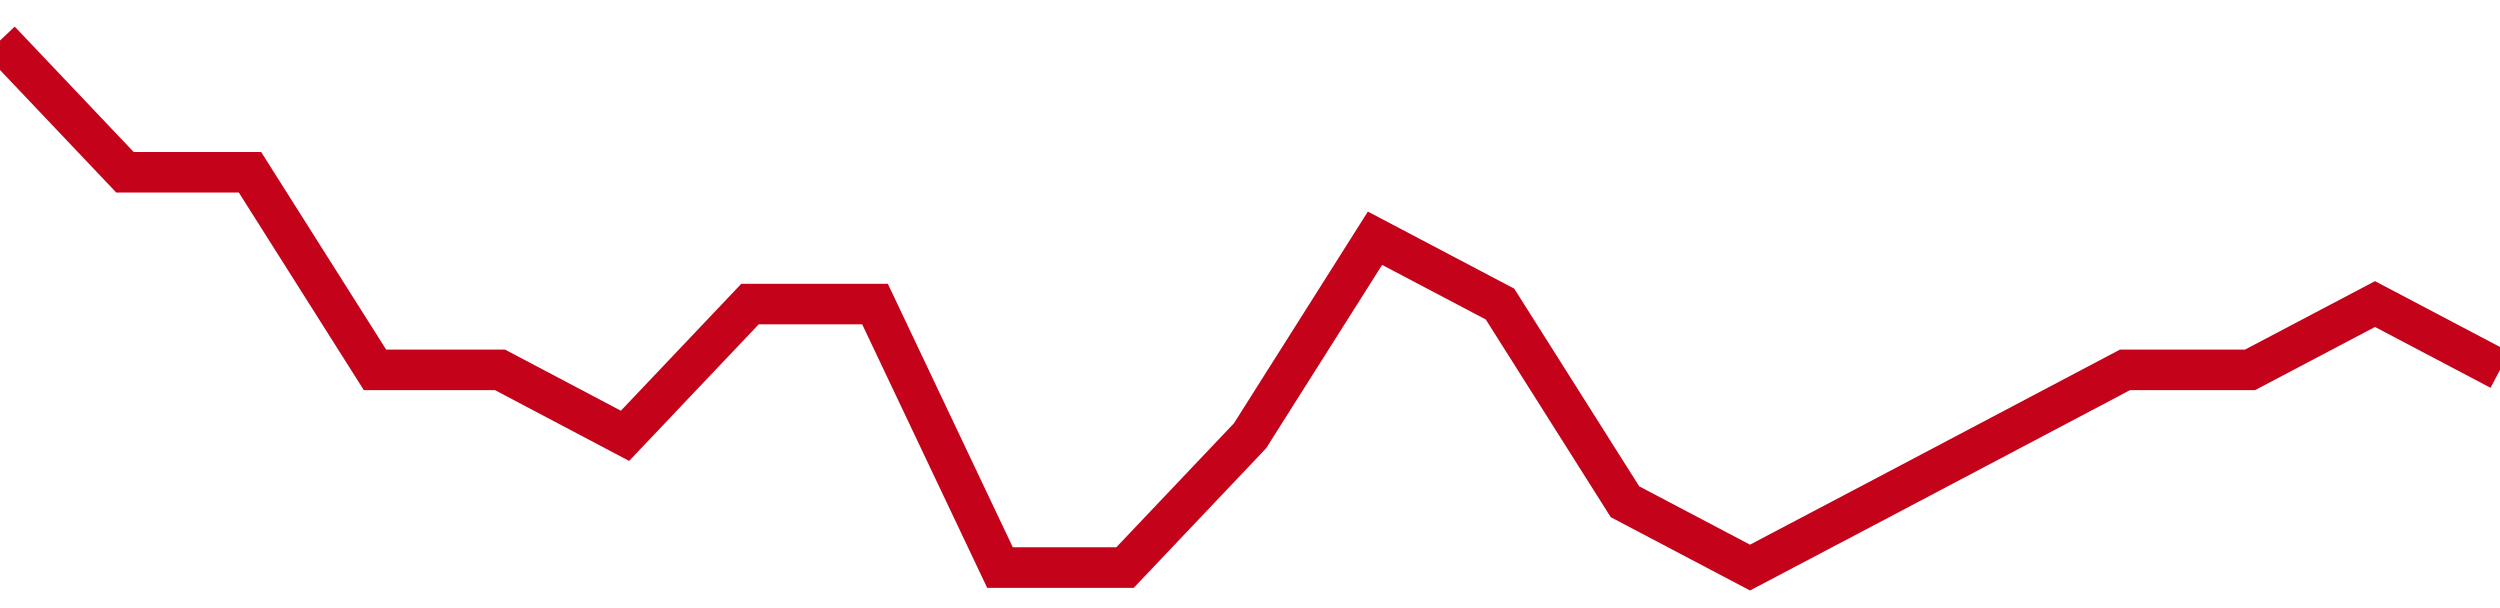<!-- Generated with https://github.com/jxxe/sparkline/ --><svg viewBox="0 0 185 45" class="sparkline" xmlns="http://www.w3.org/2000/svg"><path class="sparkline--fill" d="M 0 3 L 0 3 L 9.25 12.75 L 18.5 12.75 L 27.75 27.37 L 37 27.37 L 46.25 32.25 L 55.5 22.5 L 64.75 22.5 L 74 42 L 83.25 42 L 92.5 32.25 L 101.75 17.63 L 111 22.5 L 120.25 37.13 L 129.5 42 L 138.75 37.13 L 148 32.25 L 157.25 27.37 L 166.5 27.37 L 175.75 22.5 L 185 27.37 V 45 L 0 45 Z" stroke="none" fill="none" ></path><path class="sparkline--line" d="M 0 3 L 0 3 L 9.25 12.75 L 18.5 12.75 L 27.75 27.37 L 37 27.37 L 46.25 32.25 L 55.5 22.5 L 64.75 22.5 L 74 42 L 83.25 42 L 92.5 32.25 L 101.75 17.63 L 111 22.5 L 120.25 37.13 L 129.5 42 L 138.75 37.13 L 148 32.25 L 157.25 27.37 L 166.5 27.37 L 175.75 22.5 L 185 27.37" fill="none" stroke-width="3" stroke="#C4021A" ></path></svg>